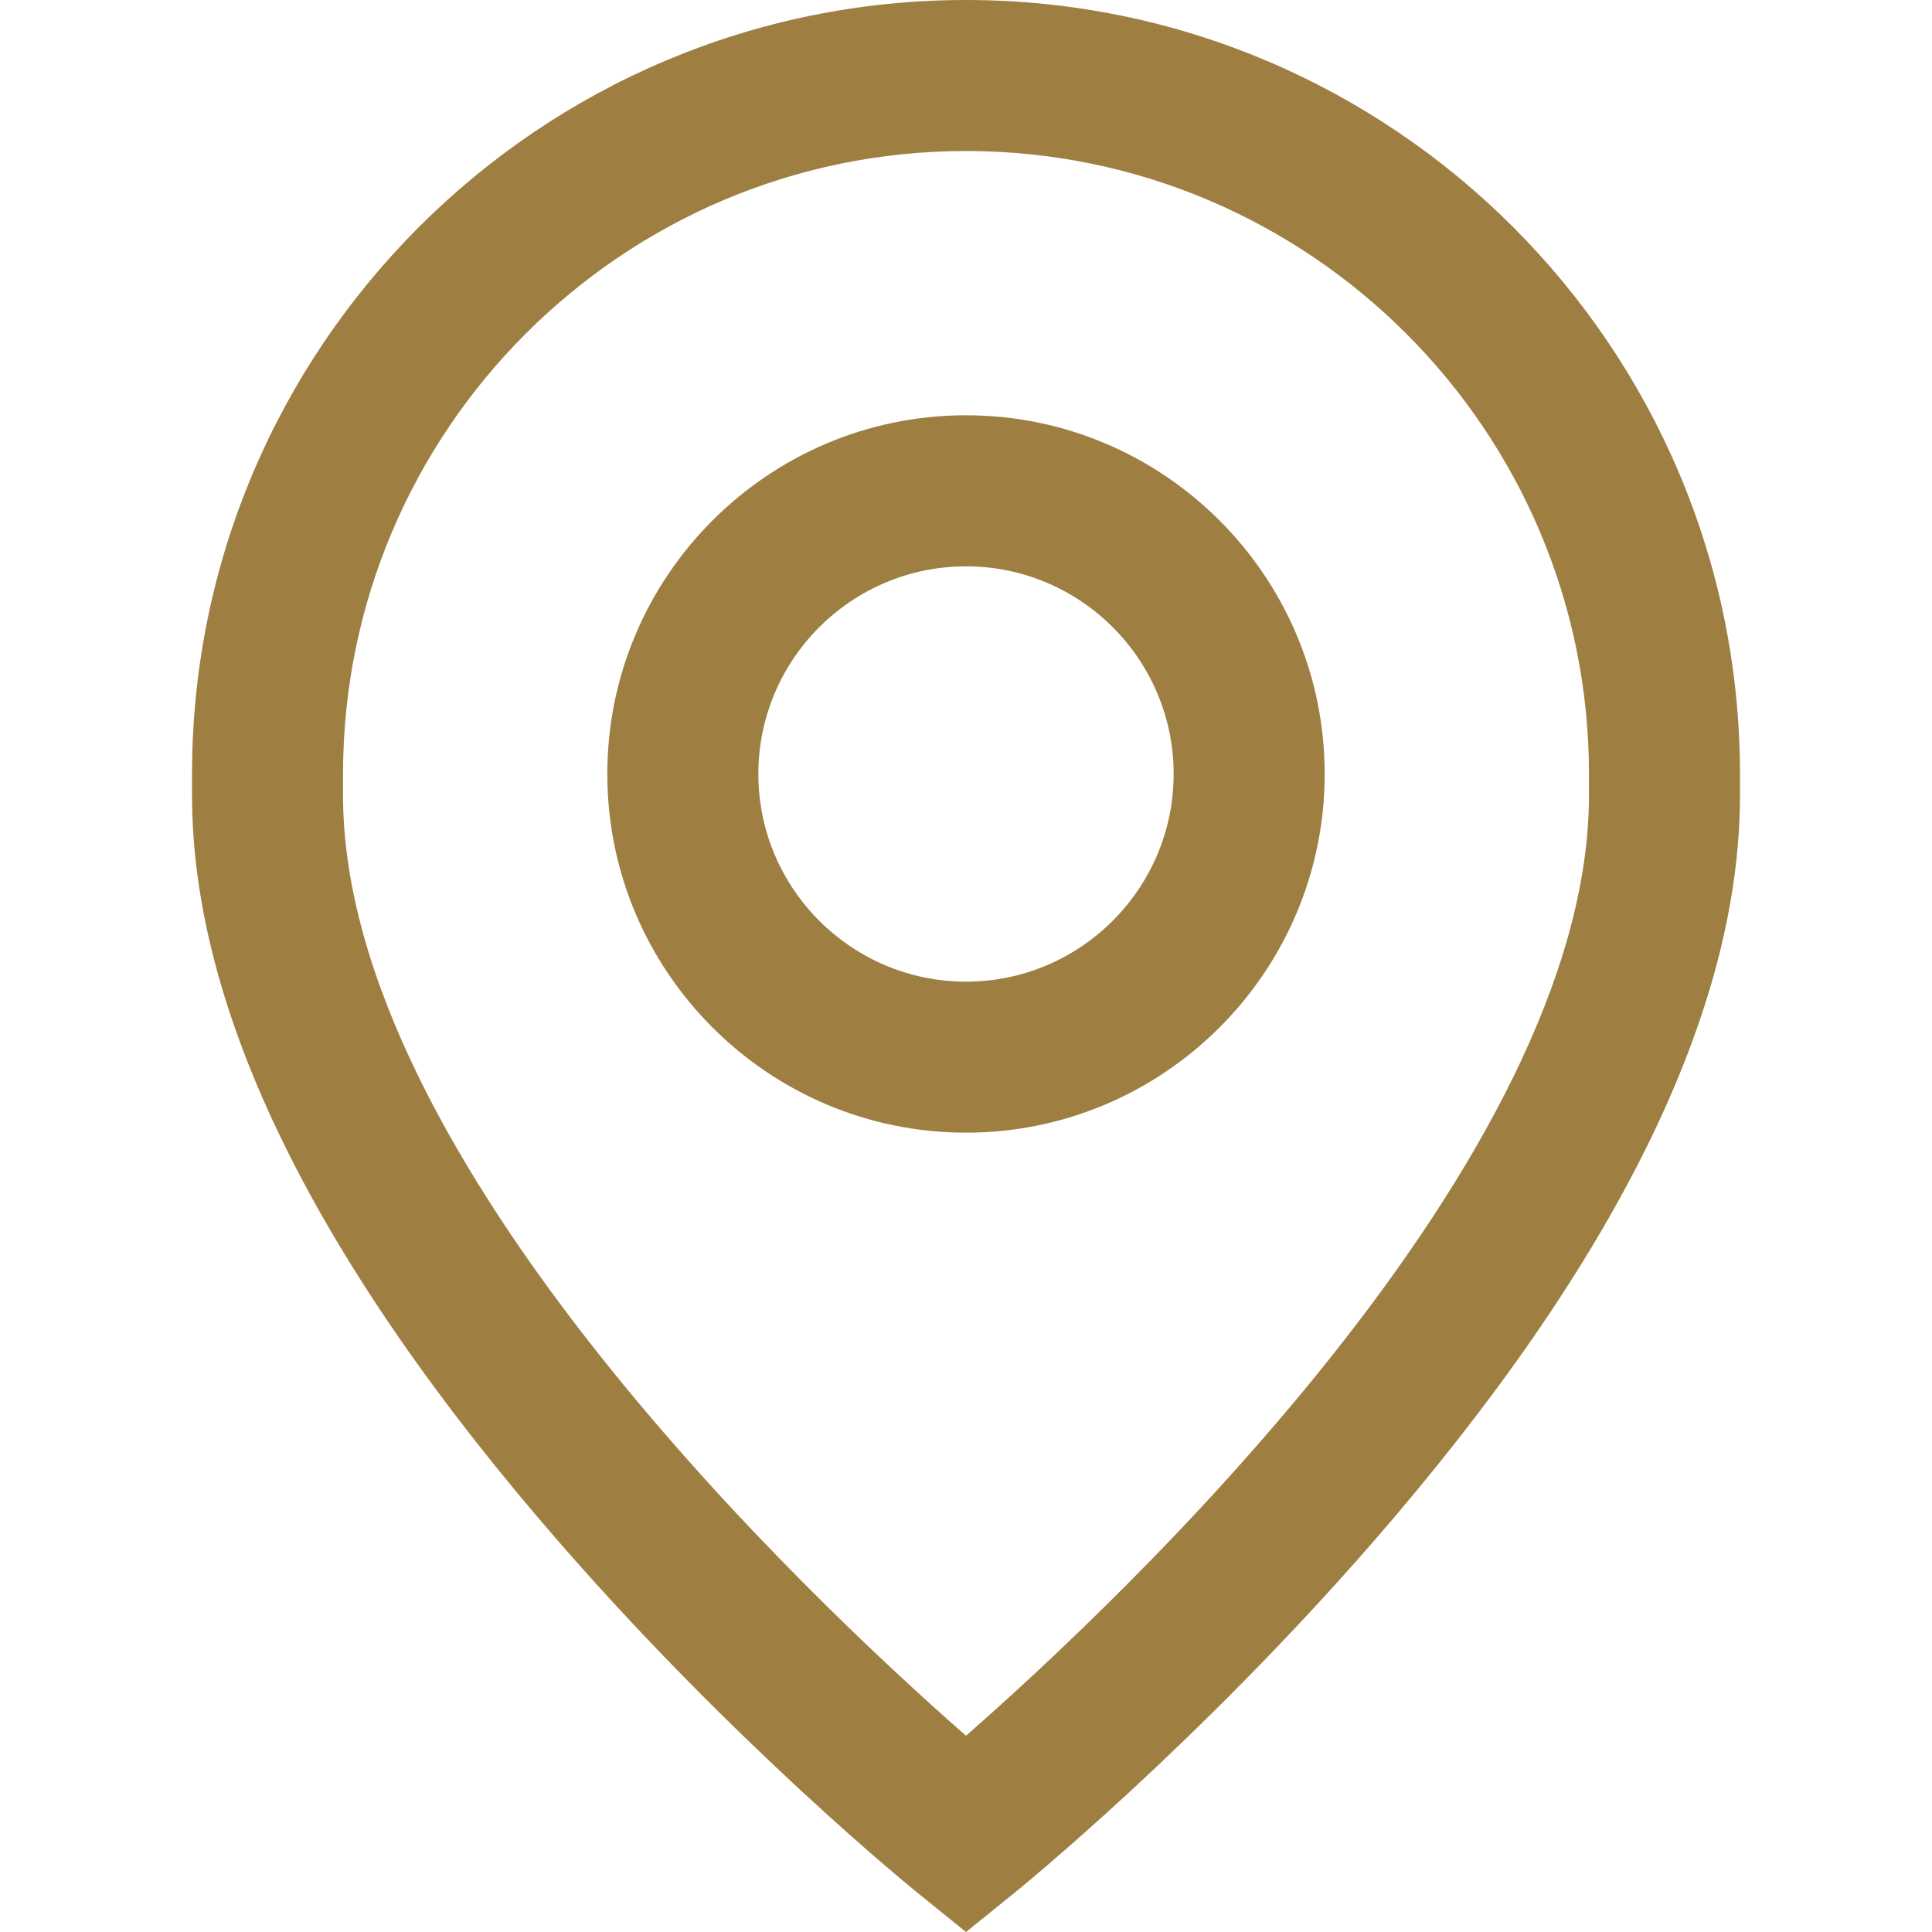 <svg width="38" height="38" viewBox="0 0 38 38" fill="none" xmlns="http://www.w3.org/2000/svg">
<path d="M19 8.168C22.89 8.168 26.055 11.333 26.055 15.223C26.055 19.113 22.89 22.278 19 22.278C15.11 22.278 11.945 19.113 11.945 15.223C11.945 11.333 15.11 8.168 19 8.168ZM19 19.308C21.252 19.308 23.084 17.475 23.084 15.223C23.084 12.971 21.252 11.139 19 11.139C16.748 11.139 14.916 12.971 14.916 15.223C14.916 17.475 16.748 19.308 19 19.308Z" fill="#9f7E42"/>
<path d="M19 0C27.394 0 34.223 6.829 34.223 15.223V15.644C34.223 19.89 31.79 24.837 26.989 30.348C23.509 34.343 20.078 37.129 19.933 37.246L19 38L18.067 37.246C17.922 37.129 14.491 34.343 11.011 30.348C6.211 24.837 3.777 19.89 3.777 15.644V15.223C3.777 6.829 10.606 0 19 0ZM6.747 15.644C6.747 22.819 15.991 31.503 19 34.14C22.01 31.503 31.253 22.818 31.253 15.644V15.223C31.253 8.467 25.756 2.97 19 2.97C12.244 2.97 6.747 8.467 6.747 15.223V15.644Z" fill="#9f7E42"/>
</svg>
